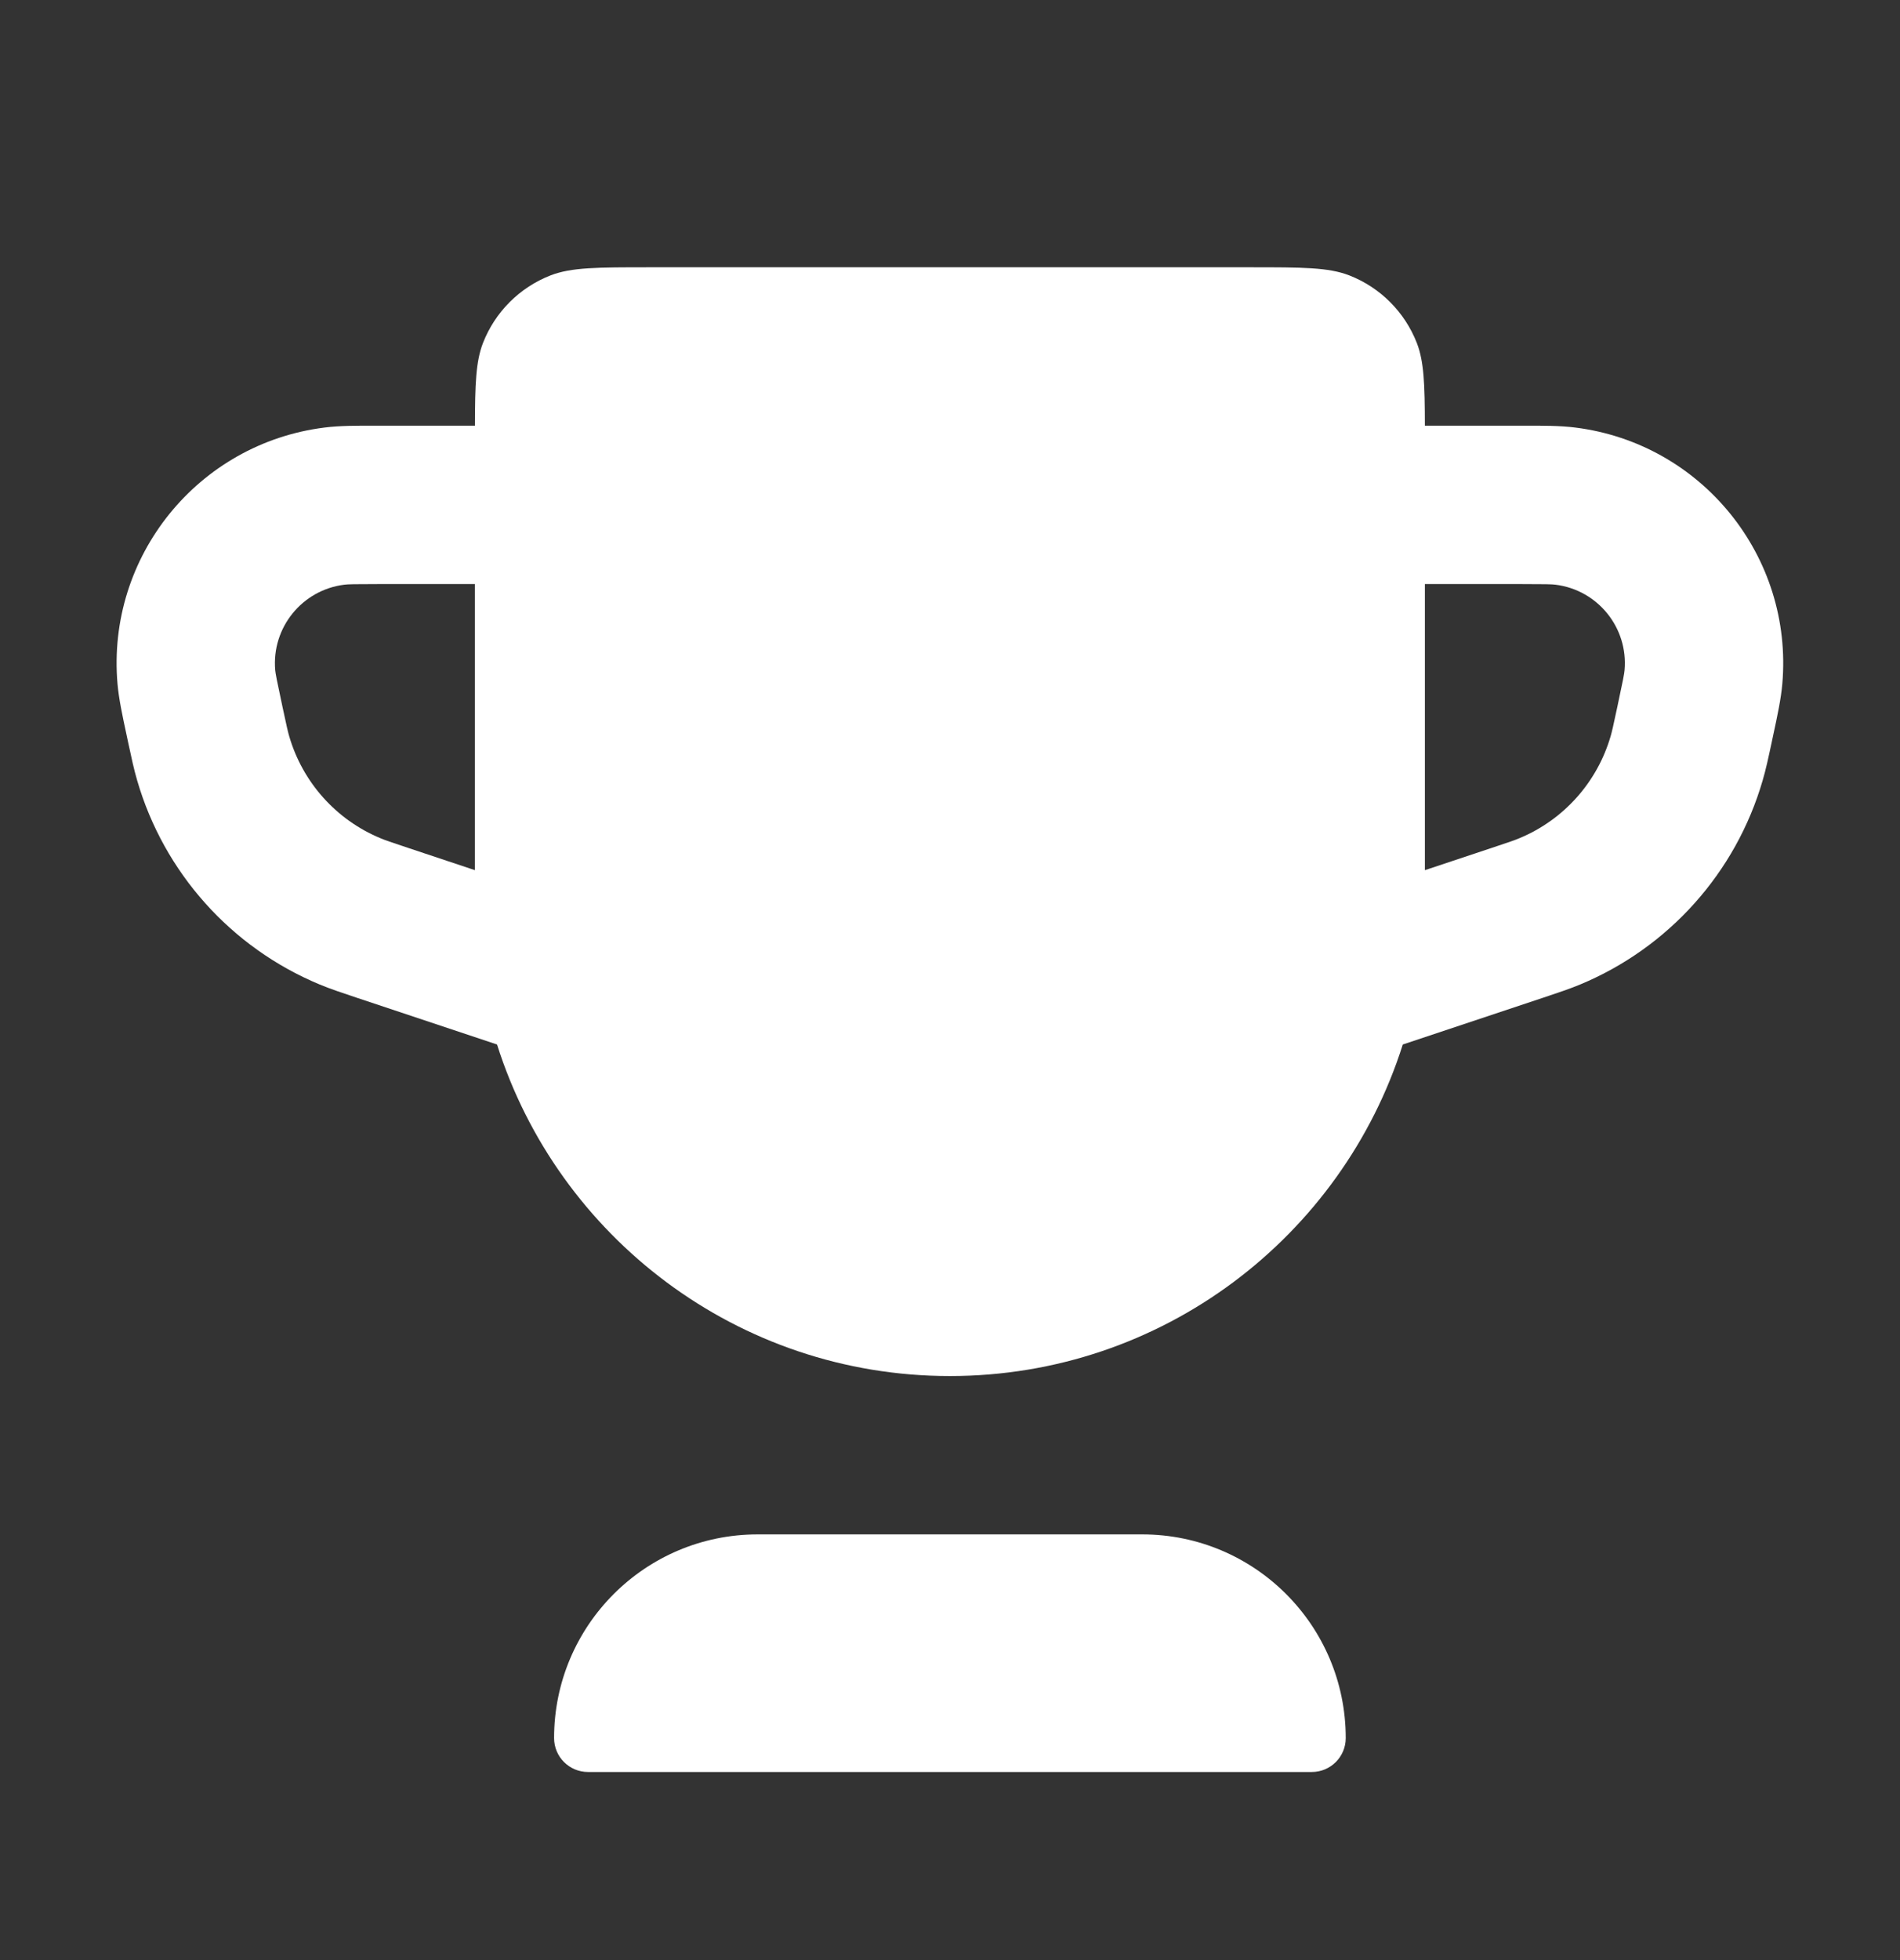 <?xml version="1.0" encoding="UTF-8"?> <svg xmlns="http://www.w3.org/2000/svg" width="32" height="33" viewBox="0 0 32 33" fill="none"><rect x="0" y="0" width="32" height="33" fill="#333333" stroke="none"/> <g id="Results"> <g id="Icon"> <path fill-rule="evenodd" clip-rule="evenodd" d="M8.371 17.585L6.006 16.797C5.752 16.712 5.562 16.649 5.382 16.574C3.892 15.954 2.762 14.692 2.311 13.142C2.256 12.956 2.214 12.759 2.158 12.498L2.133 12.38C2.061 12.047 2.001 11.764 1.979 11.513C1.793 9.371 3.334 7.465 5.467 7.198C5.717 7.166 6.007 7.166 6.347 7.167L7.999 7.167C8 6.467 8.014 6.084 8.135 5.773C8.339 5.252 8.751 4.84 9.271 4.637C9.622 4.5 10.063 4.5 10.946 4.5H21.051C21.934 4.5 22.375 4.5 22.726 4.637C23.246 4.84 23.658 5.252 23.862 5.773C23.983 6.084 23.997 6.467 23.998 7.167L25.65 7.167C25.99 7.166 26.28 7.166 26.53 7.198C28.663 7.465 30.204 9.371 30.018 11.513C29.996 11.764 29.936 12.047 29.864 12.38L29.839 12.498C29.783 12.759 29.741 12.956 29.686 13.142C29.235 14.692 28.105 15.954 26.615 16.574C26.435 16.649 26.245 16.712 25.991 16.797L23.626 17.585C22.601 20.821 19.574 23.167 15.998 23.167C12.423 23.167 9.396 20.821 8.371 17.585ZM7.998 9.833H6.425C5.963 9.833 5.859 9.836 5.798 9.844C5.087 9.933 4.573 10.568 4.635 11.282C4.641 11.343 4.66 11.445 4.757 11.897C4.826 12.219 4.847 12.314 4.871 12.396C5.097 13.171 5.661 13.802 6.407 14.112C6.485 14.145 6.578 14.177 6.891 14.281L7.998 14.65V9.833ZM23.998 9.833V14.65L25.107 14.281C25.419 14.177 25.512 14.145 25.59 14.112C26.336 13.802 26.9 13.171 27.126 12.396C27.15 12.314 27.171 12.219 27.24 11.897C27.337 11.445 27.356 11.343 27.361 11.282C27.424 10.568 26.91 9.933 26.199 9.844C26.138 9.836 26.034 9.833 25.572 9.833H23.998Z" fill="white" style="fill:white;fill-opacity:1;"></path> <path d="M22.665 29.262C22.665 29.578 22.409 29.833 22.094 29.833H9.903C9.588 29.833 9.332 29.578 9.332 29.262C9.332 27.368 10.867 25.833 12.76 25.833L19.237 25.833C21.13 25.833 22.665 27.368 22.665 29.262Z" fill="white" style="fill:white;fill-opacity:1;"></path> </g> </g> </svg> 
